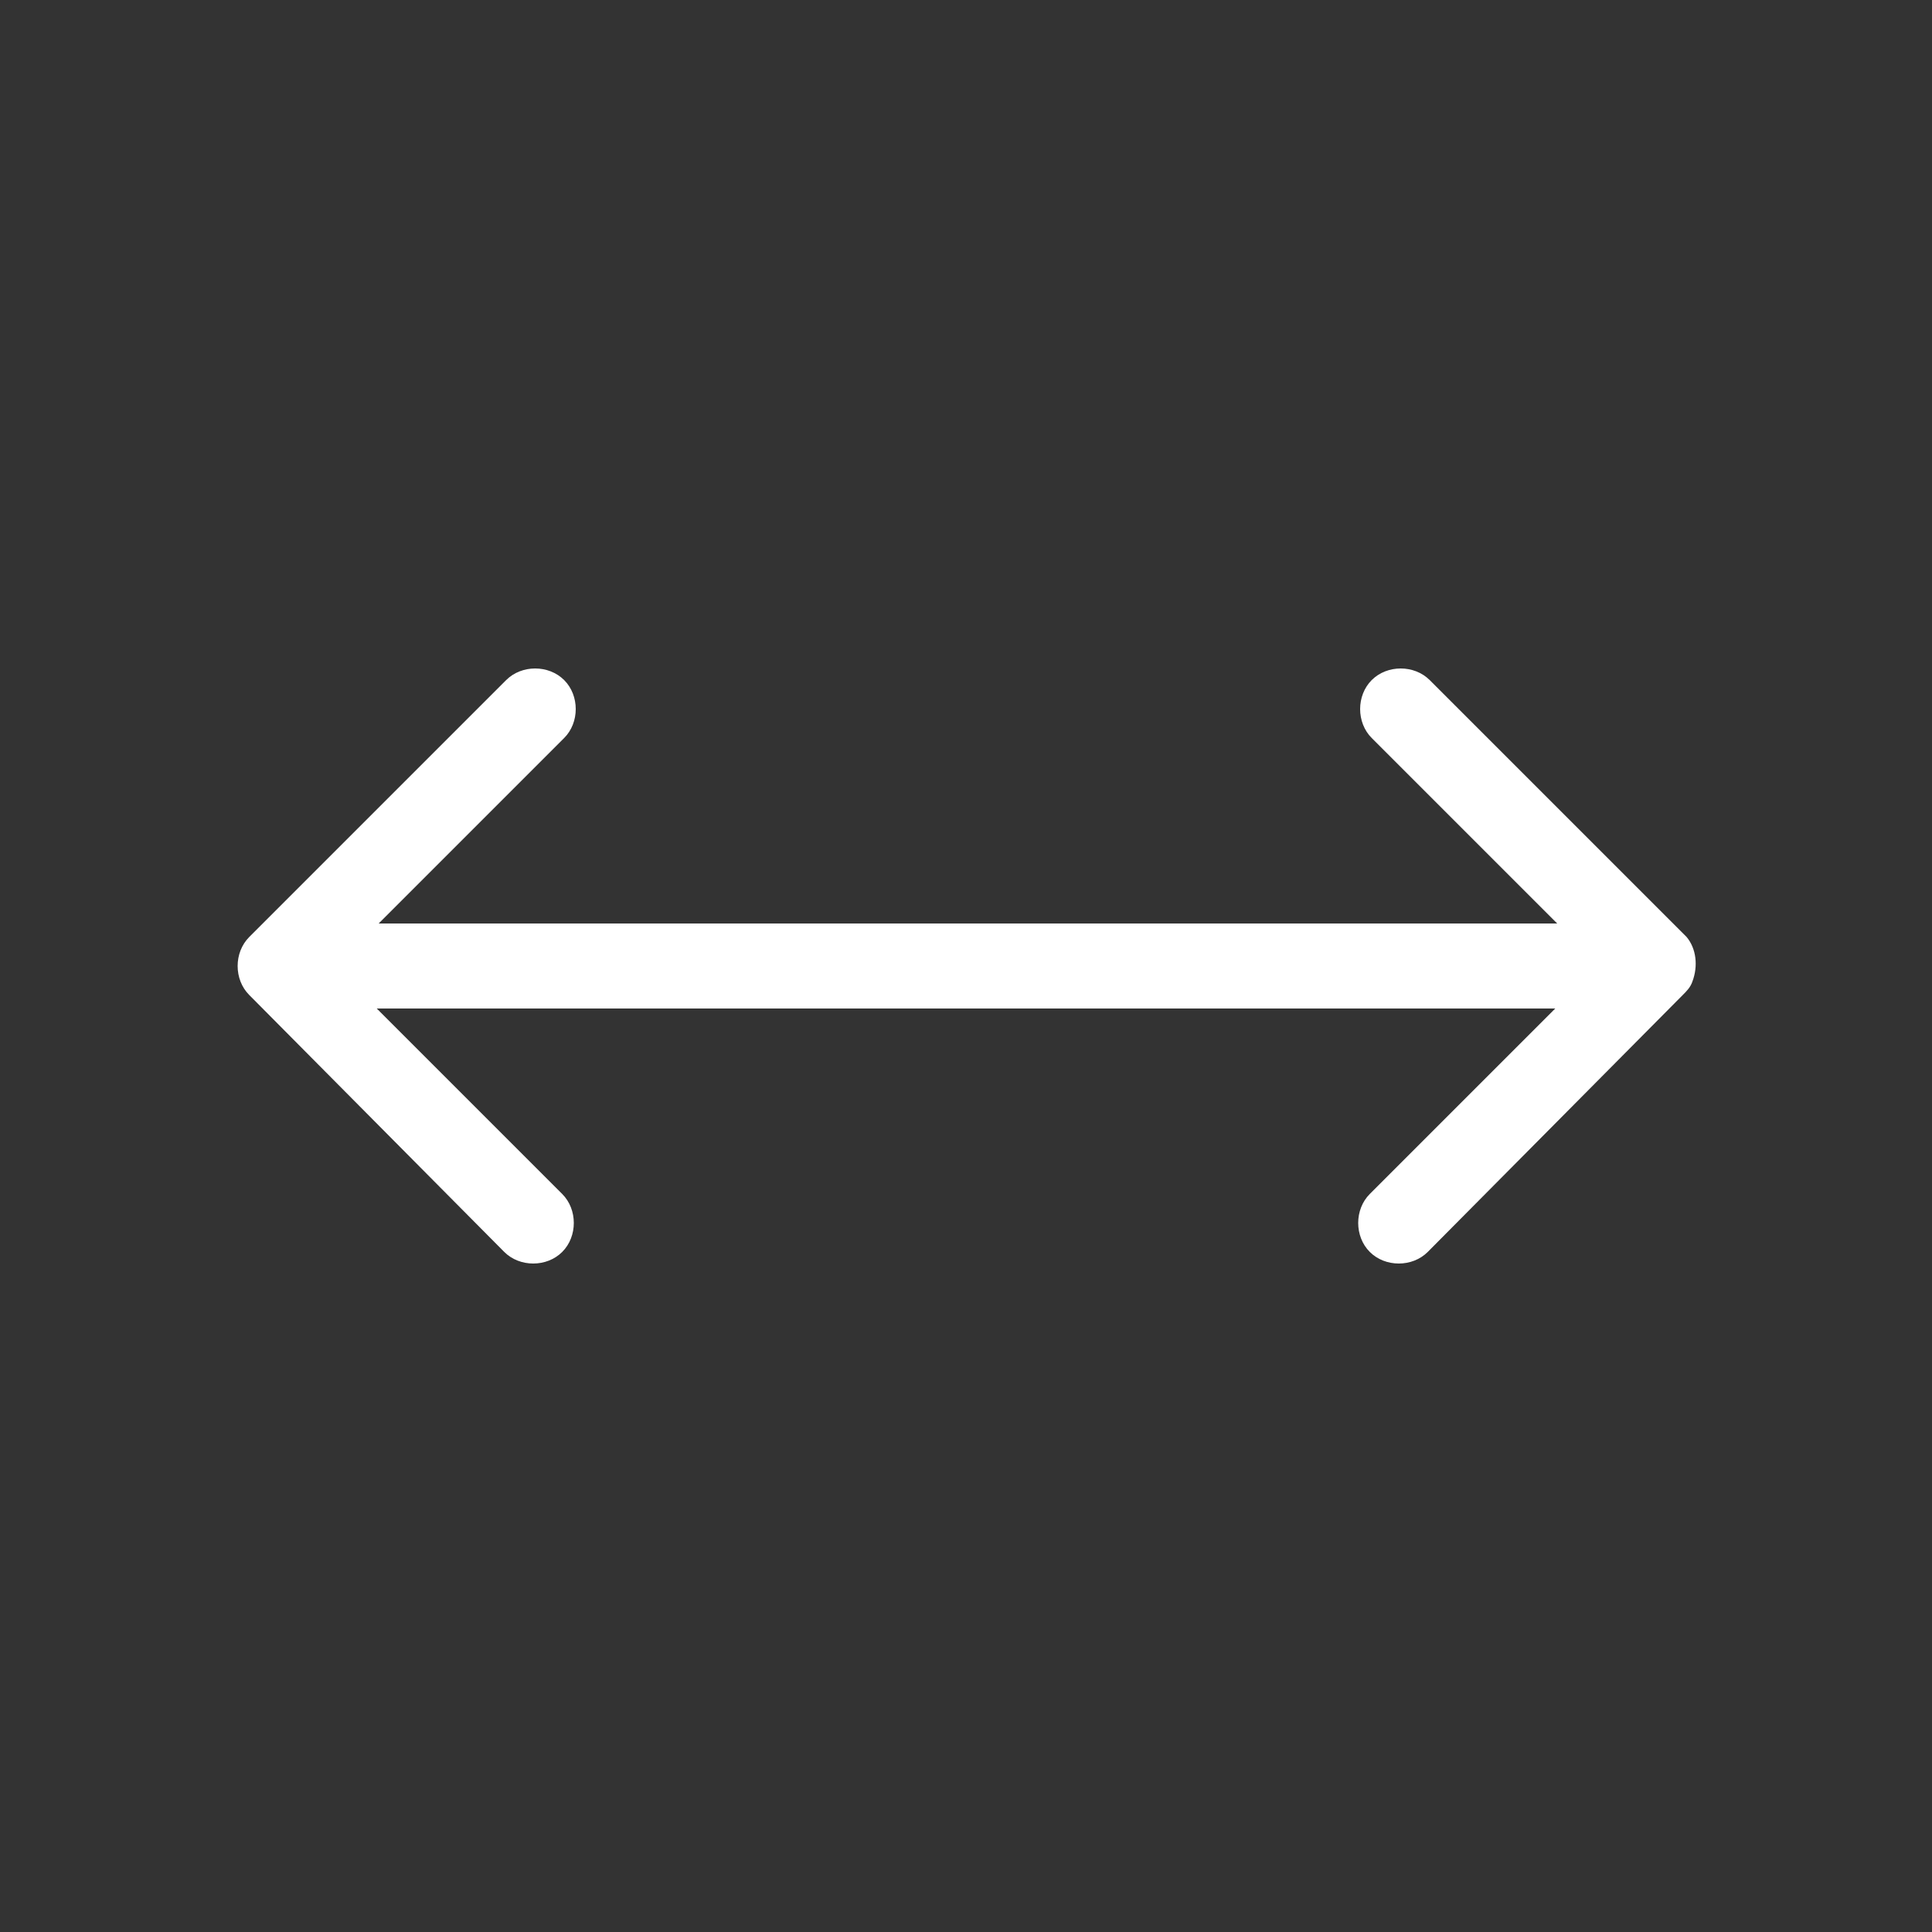 <?xml version="1.0" encoding="utf-8"?>
<!-- Generator: Adobe Illustrator 24.0.0, SVG Export Plug-In . SVG Version: 6.00 Build 0)  -->
<svg version="1.1" id="Layer_1" xmlns="http://www.w3.org/2000/svg" xmlns:xlink="http://www.w3.org/1999/xlink" x="0px" y="0px"
	 viewBox="0 0 100 100" style="enable-background:new 0 0 100 100;" xml:space="preserve">
<rect x="0" y="0" width="100" height="100" fill="#333333" stroke="none"/>
<style type="text/css">
	.st0{fill:#FFFFFF;}
</style>
<title>Arrow, expand, double sided, two way, direction</title>
<path class="st0" d="M87.6,50.8c-0.1,0.3-0.3,0.5-0.5,0.7L73.9,64.8c-0.8,0.8-2.2,0.8-3,0s-0.8-2.2,0-3l9.6-9.6h-61l9.6,9.6
	c0.8,0.8,0.8,2.2,0,3s-2.2,0.8-3,0l0,0L12.9,51.5c-0.8-0.8-0.8-2.2,0-3l0,0l13.3-13.3c0.8-0.8,2.2-0.8,3,0s0.8,2.2,0,3l-9.6,9.6h61
	L71,38.2c-0.8-0.8-0.8-2.2,0-3s2.2-0.8,3,0l13.3,13.3C87.8,49.1,87.9,50,87.6,50.8L87.6,50.8z"/>
</svg>
